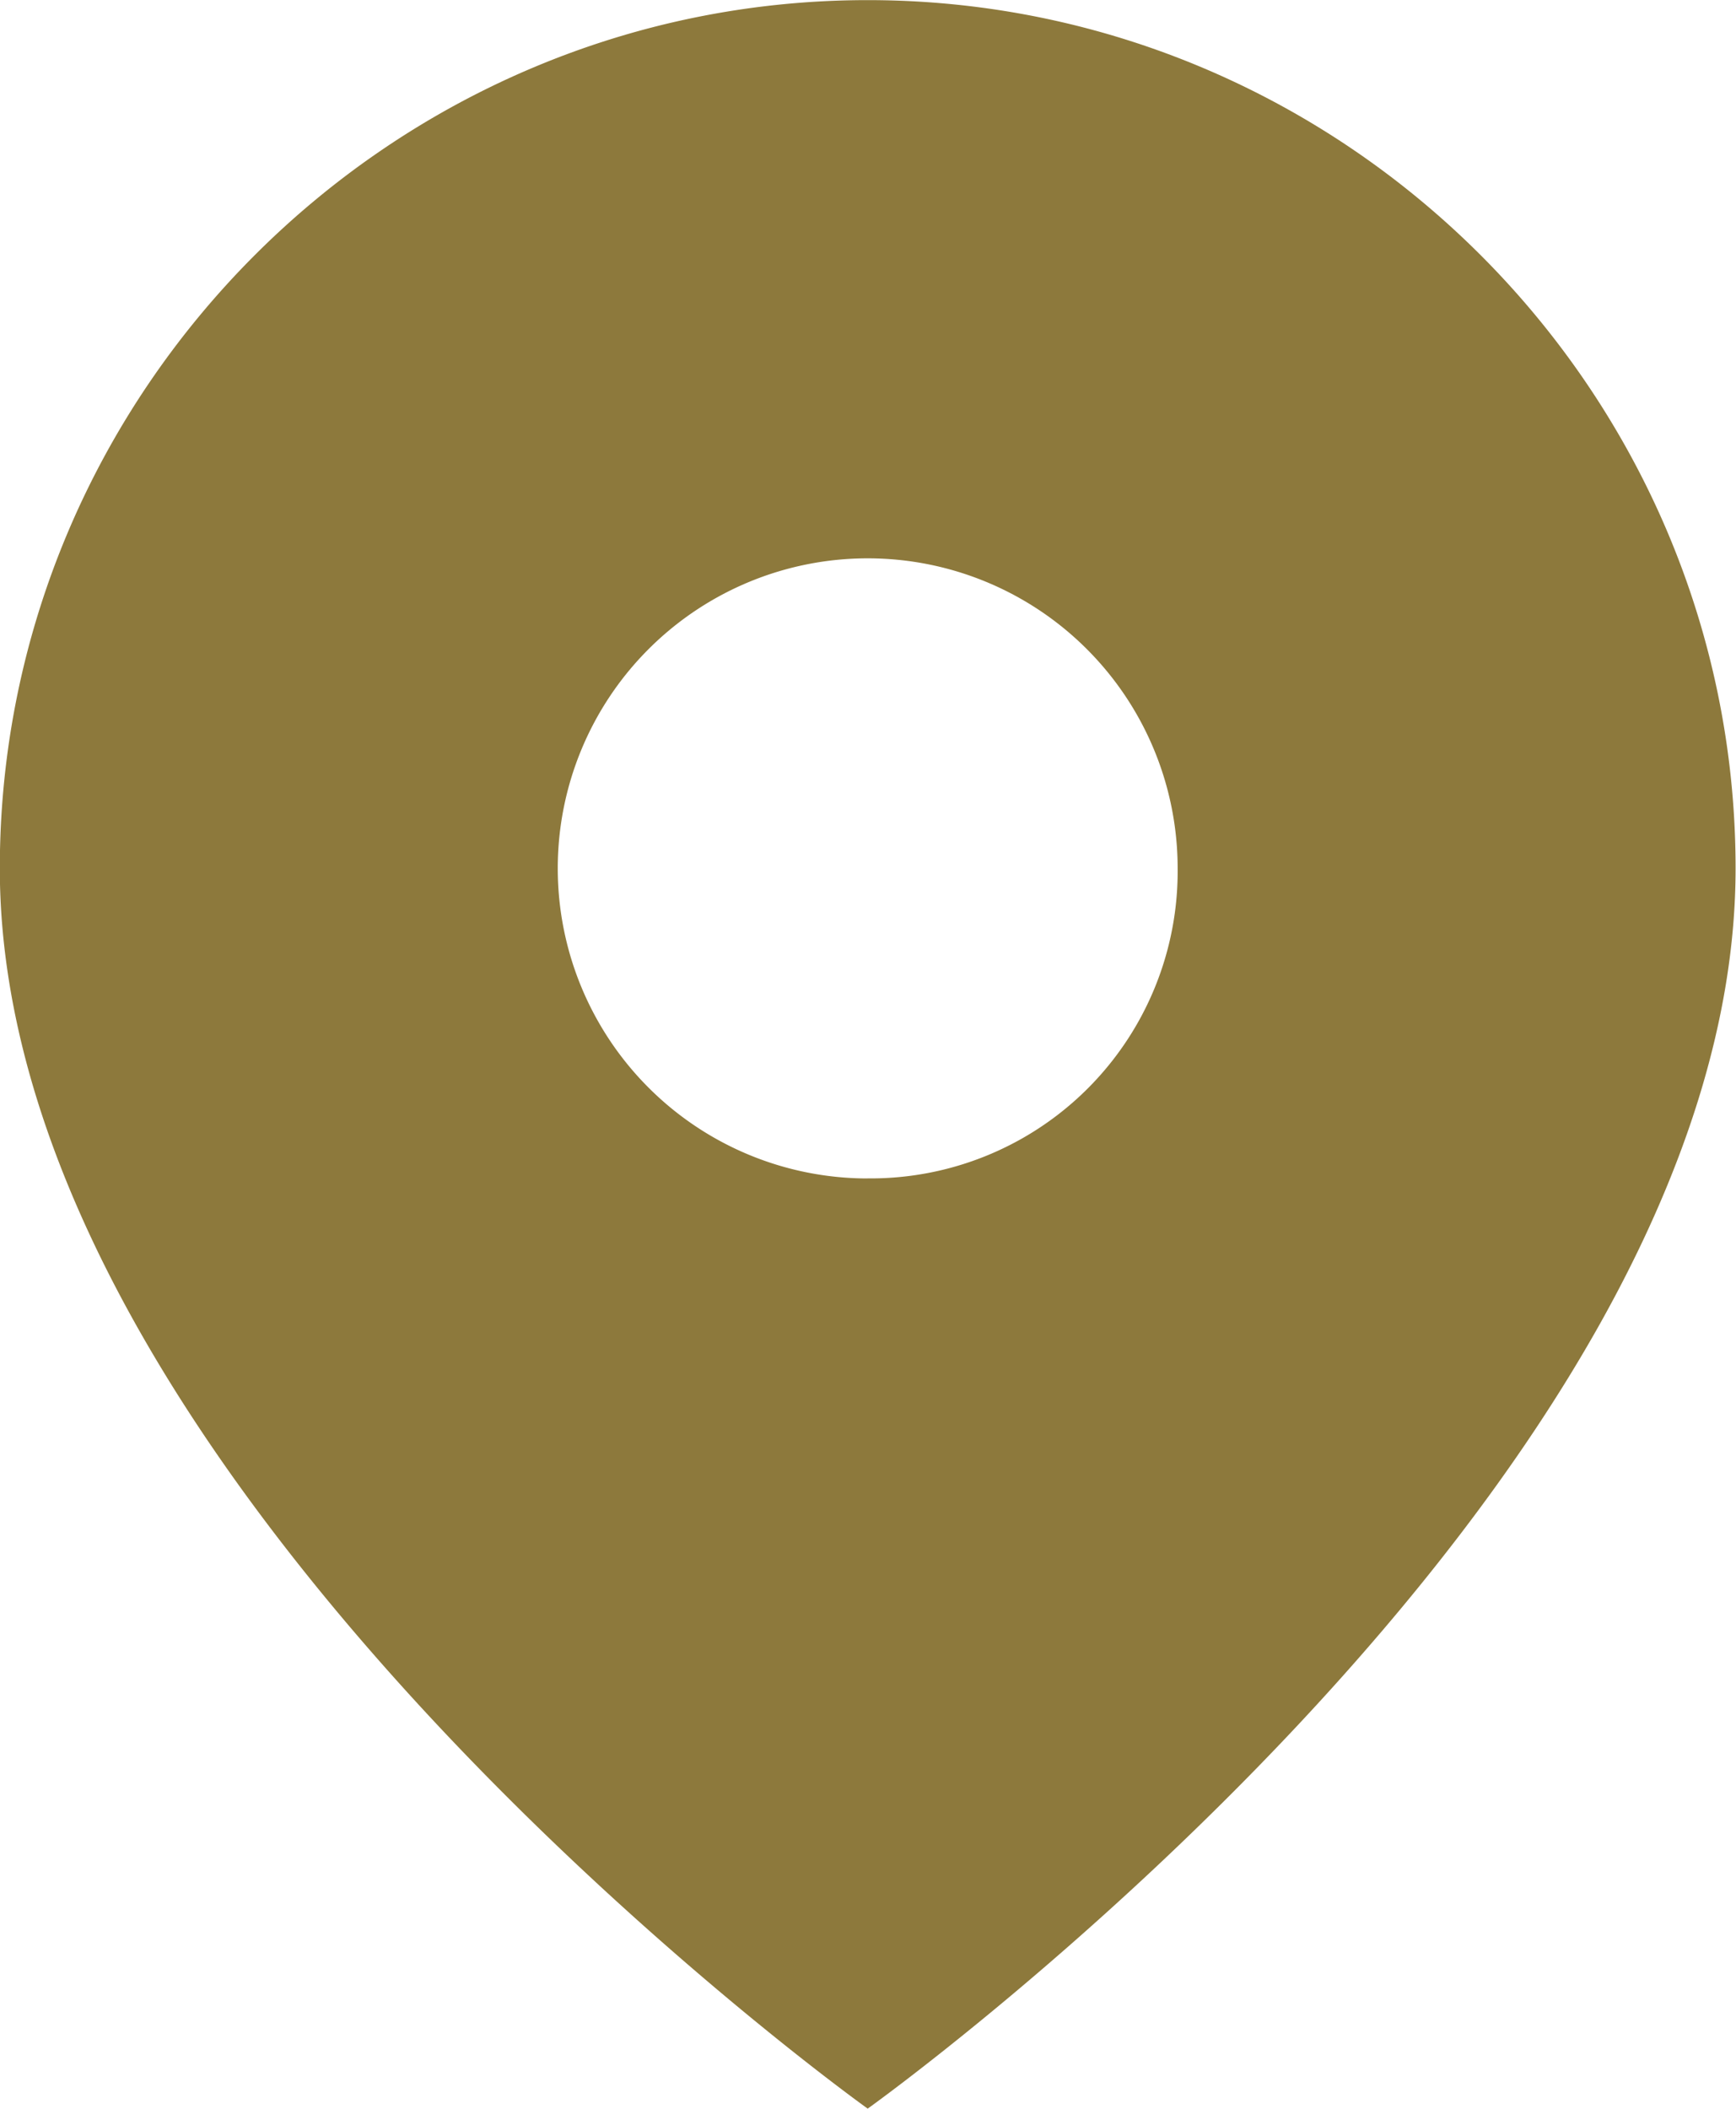 <?xml version="1.0" encoding="UTF-8" standalone="no"?><svg xmlns="http://www.w3.org/2000/svg" xmlns:xlink="http://www.w3.org/1999/xlink" data-name="Layer 1" fill="#000000" height="354.2" preserveAspectRatio="xMidYMid meet" version="1" viewBox="104.2 72.9 291.7 354.2" width="291.7" zoomAndPan="magnify"><g><g id="change1_1"><path d="M250,72.92c-80.21,0-145.83,65.62-145.83,145.83C104.17,322.92,250,427.08,250,427.08S395.83,322.92,395.83,218.75C395.83,138.54,330.21,72.92,250,72.92Zm0,197.92a52.08,52.08,0,1,1,52.08-52.08A51.58,51.58,0,0,1,250,270.83Z" fill="#8d793c"/></g></g></svg>